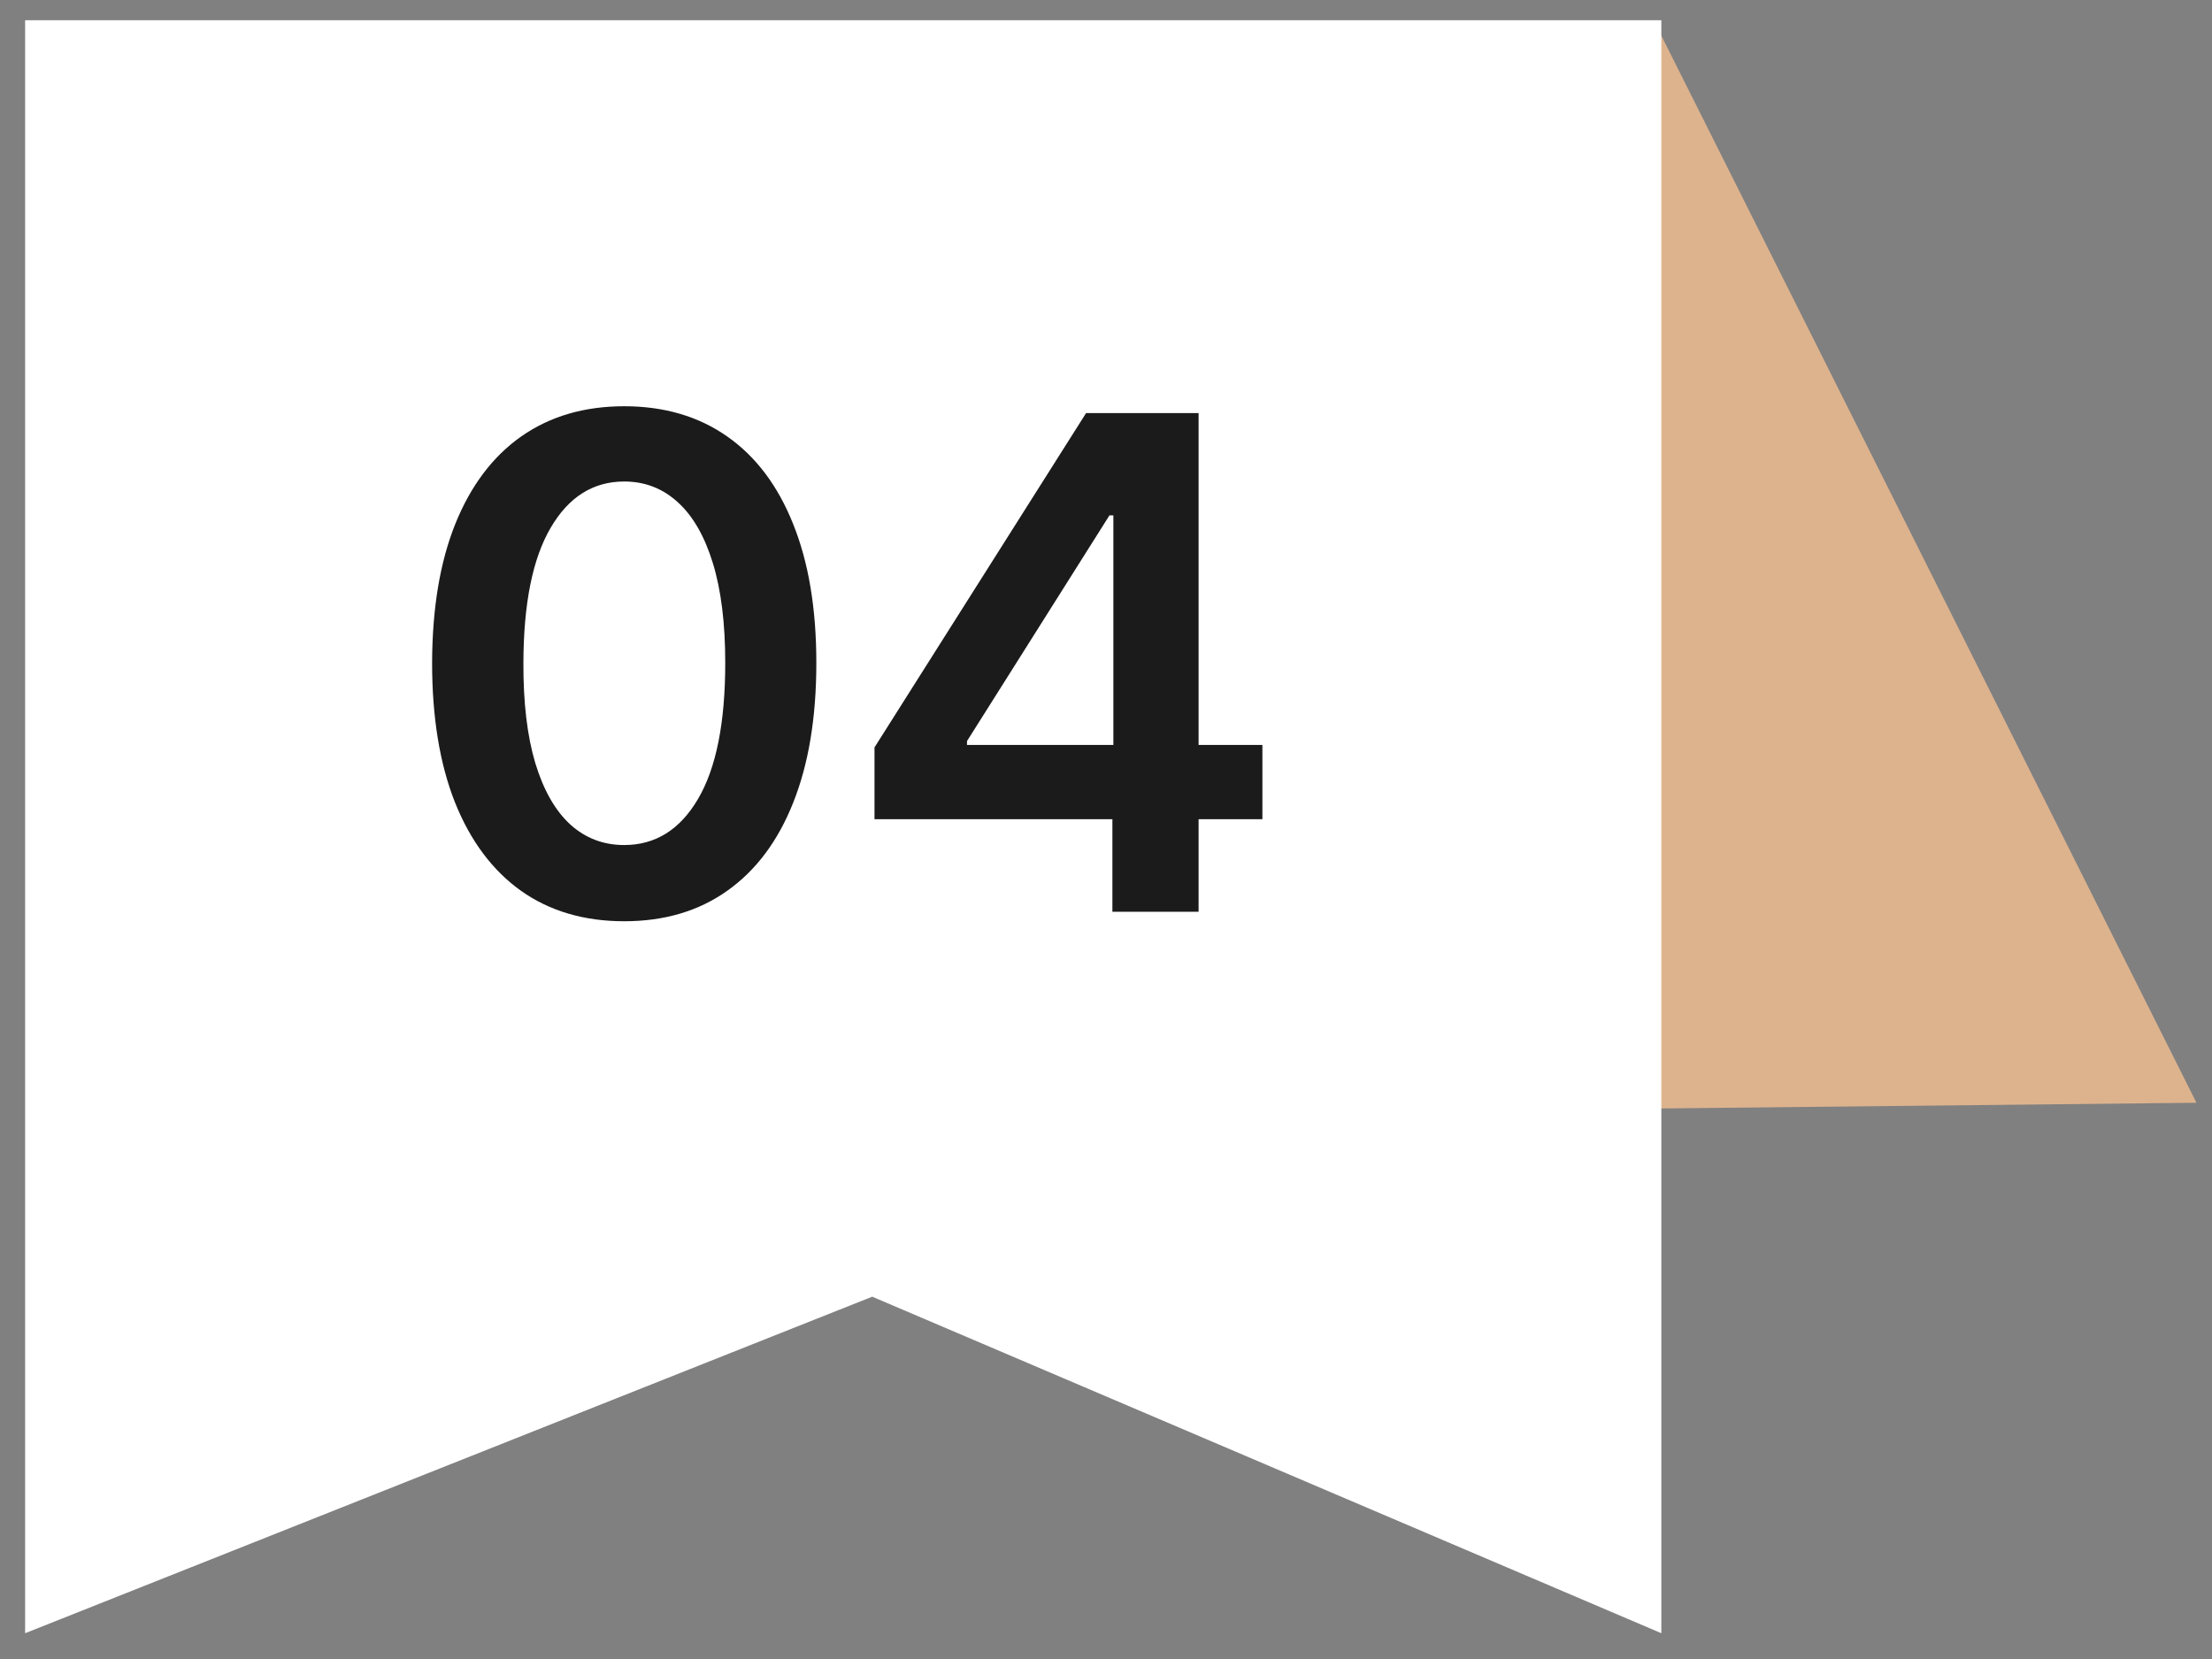 <?xml version="1.0" encoding="UTF-8"?> <svg xmlns="http://www.w3.org/2000/svg" width="84" height="63" viewBox="0 0 84 63" fill="none"><rect x="0" y="0" width="84" height="63" fill="#808080" stroke="none"/><path d="M83.41 41.877L62.902 0.981L56.348 42.164L83.41 41.877Z" fill="#DDB38E"></path><path d="M0.954 0.768V62.021L33.123 49.241L63.089 62.021V0.768H0.954Z" fill="white"></path><path d="M23.704 34.984C22.181 34.984 20.875 34.599 19.784 33.828C18.698 33.051 17.863 31.933 17.278 30.472C16.698 29.005 16.409 27.238 16.409 25.173C16.415 23.108 16.707 21.351 17.287 19.903C17.872 18.448 18.708 17.338 19.793 16.574C20.884 15.81 22.188 15.427 23.704 15.427C25.22 15.427 26.524 15.81 27.615 16.574C28.706 17.338 29.542 18.448 30.121 19.903C30.707 21.358 31 23.114 31 25.173C31 27.244 30.707 29.014 30.121 30.481C29.542 31.942 28.706 33.057 27.615 33.828C26.53 34.599 25.227 34.984 23.704 34.984ZM23.704 32.09C24.888 32.09 25.822 31.507 26.506 30.342C27.196 29.171 27.541 27.448 27.541 25.173C27.541 23.669 27.384 22.405 27.07 21.382C26.755 20.359 26.311 19.588 25.738 19.071C25.165 18.547 24.487 18.285 23.704 18.285C22.527 18.285 21.596 18.87 20.912 20.041C20.227 21.206 19.882 22.917 19.876 25.173C19.87 26.684 20.021 27.953 20.329 28.983C20.643 30.012 21.087 30.789 21.66 31.313C22.234 31.831 22.915 32.09 23.704 32.09ZM33.209 31.11V28.382L41.244 15.686H43.519V19.57H42.132L36.722 28.142V28.289H47.939V31.11H33.209ZM42.243 34.623V30.277L42.28 29.057V15.686H45.516V34.623H42.243Z" fill="#1B1B1B"></path></svg> 